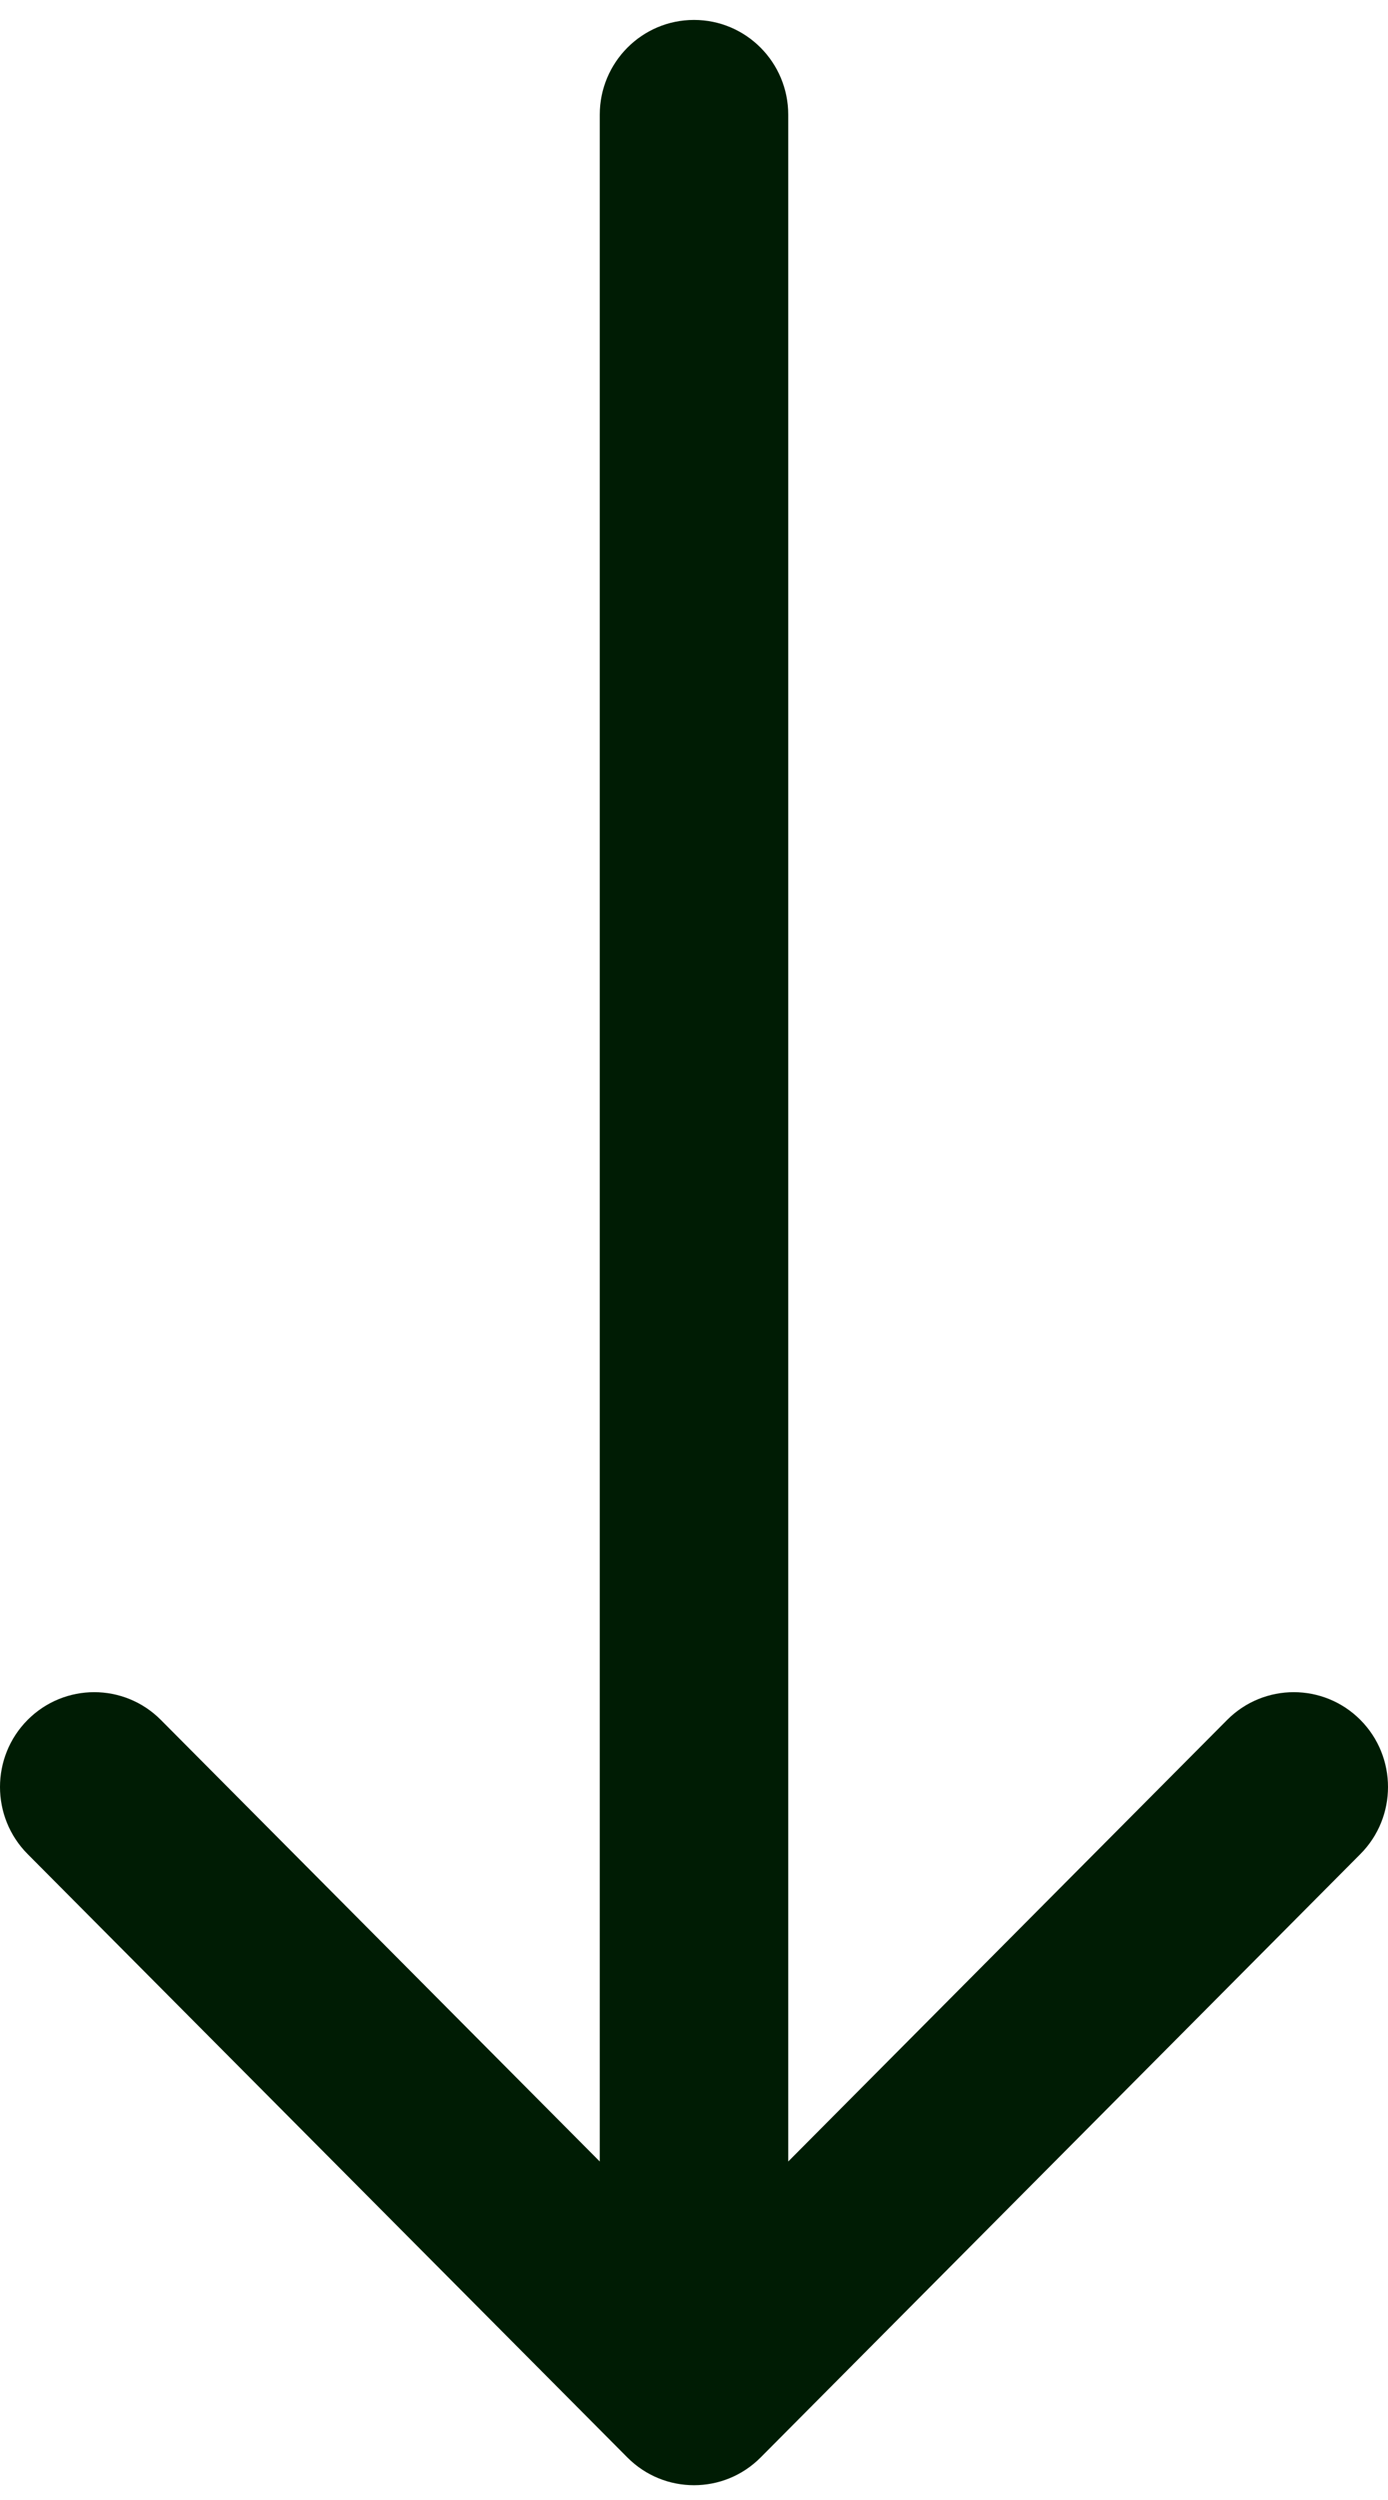 <svg width="40" height="72" viewBox="0 0 40 72" fill="none" xmlns="http://www.w3.org/2000/svg">
<path fill-rule="evenodd" clip-rule="evenodd" d="M39.205 53.396L21.921 70.774C20.86 71.841 19.14 71.841 18.079 70.774L0.795 53.396C-0.265 52.33 -0.265 50.6 0.795 49.534C1.856 48.468 3.576 48.468 4.636 49.534L17.284 62.251L17.284 3.305C17.284 1.797 18.5 0.574 20 0.574C21.5 0.574 22.716 1.797 22.716 3.305L22.716 62.251L35.364 49.534C36.424 48.468 38.144 48.468 39.205 49.534C40.265 50.6 40.265 52.33 39.205 53.396Z" fill="#001C04"/>
</svg>
